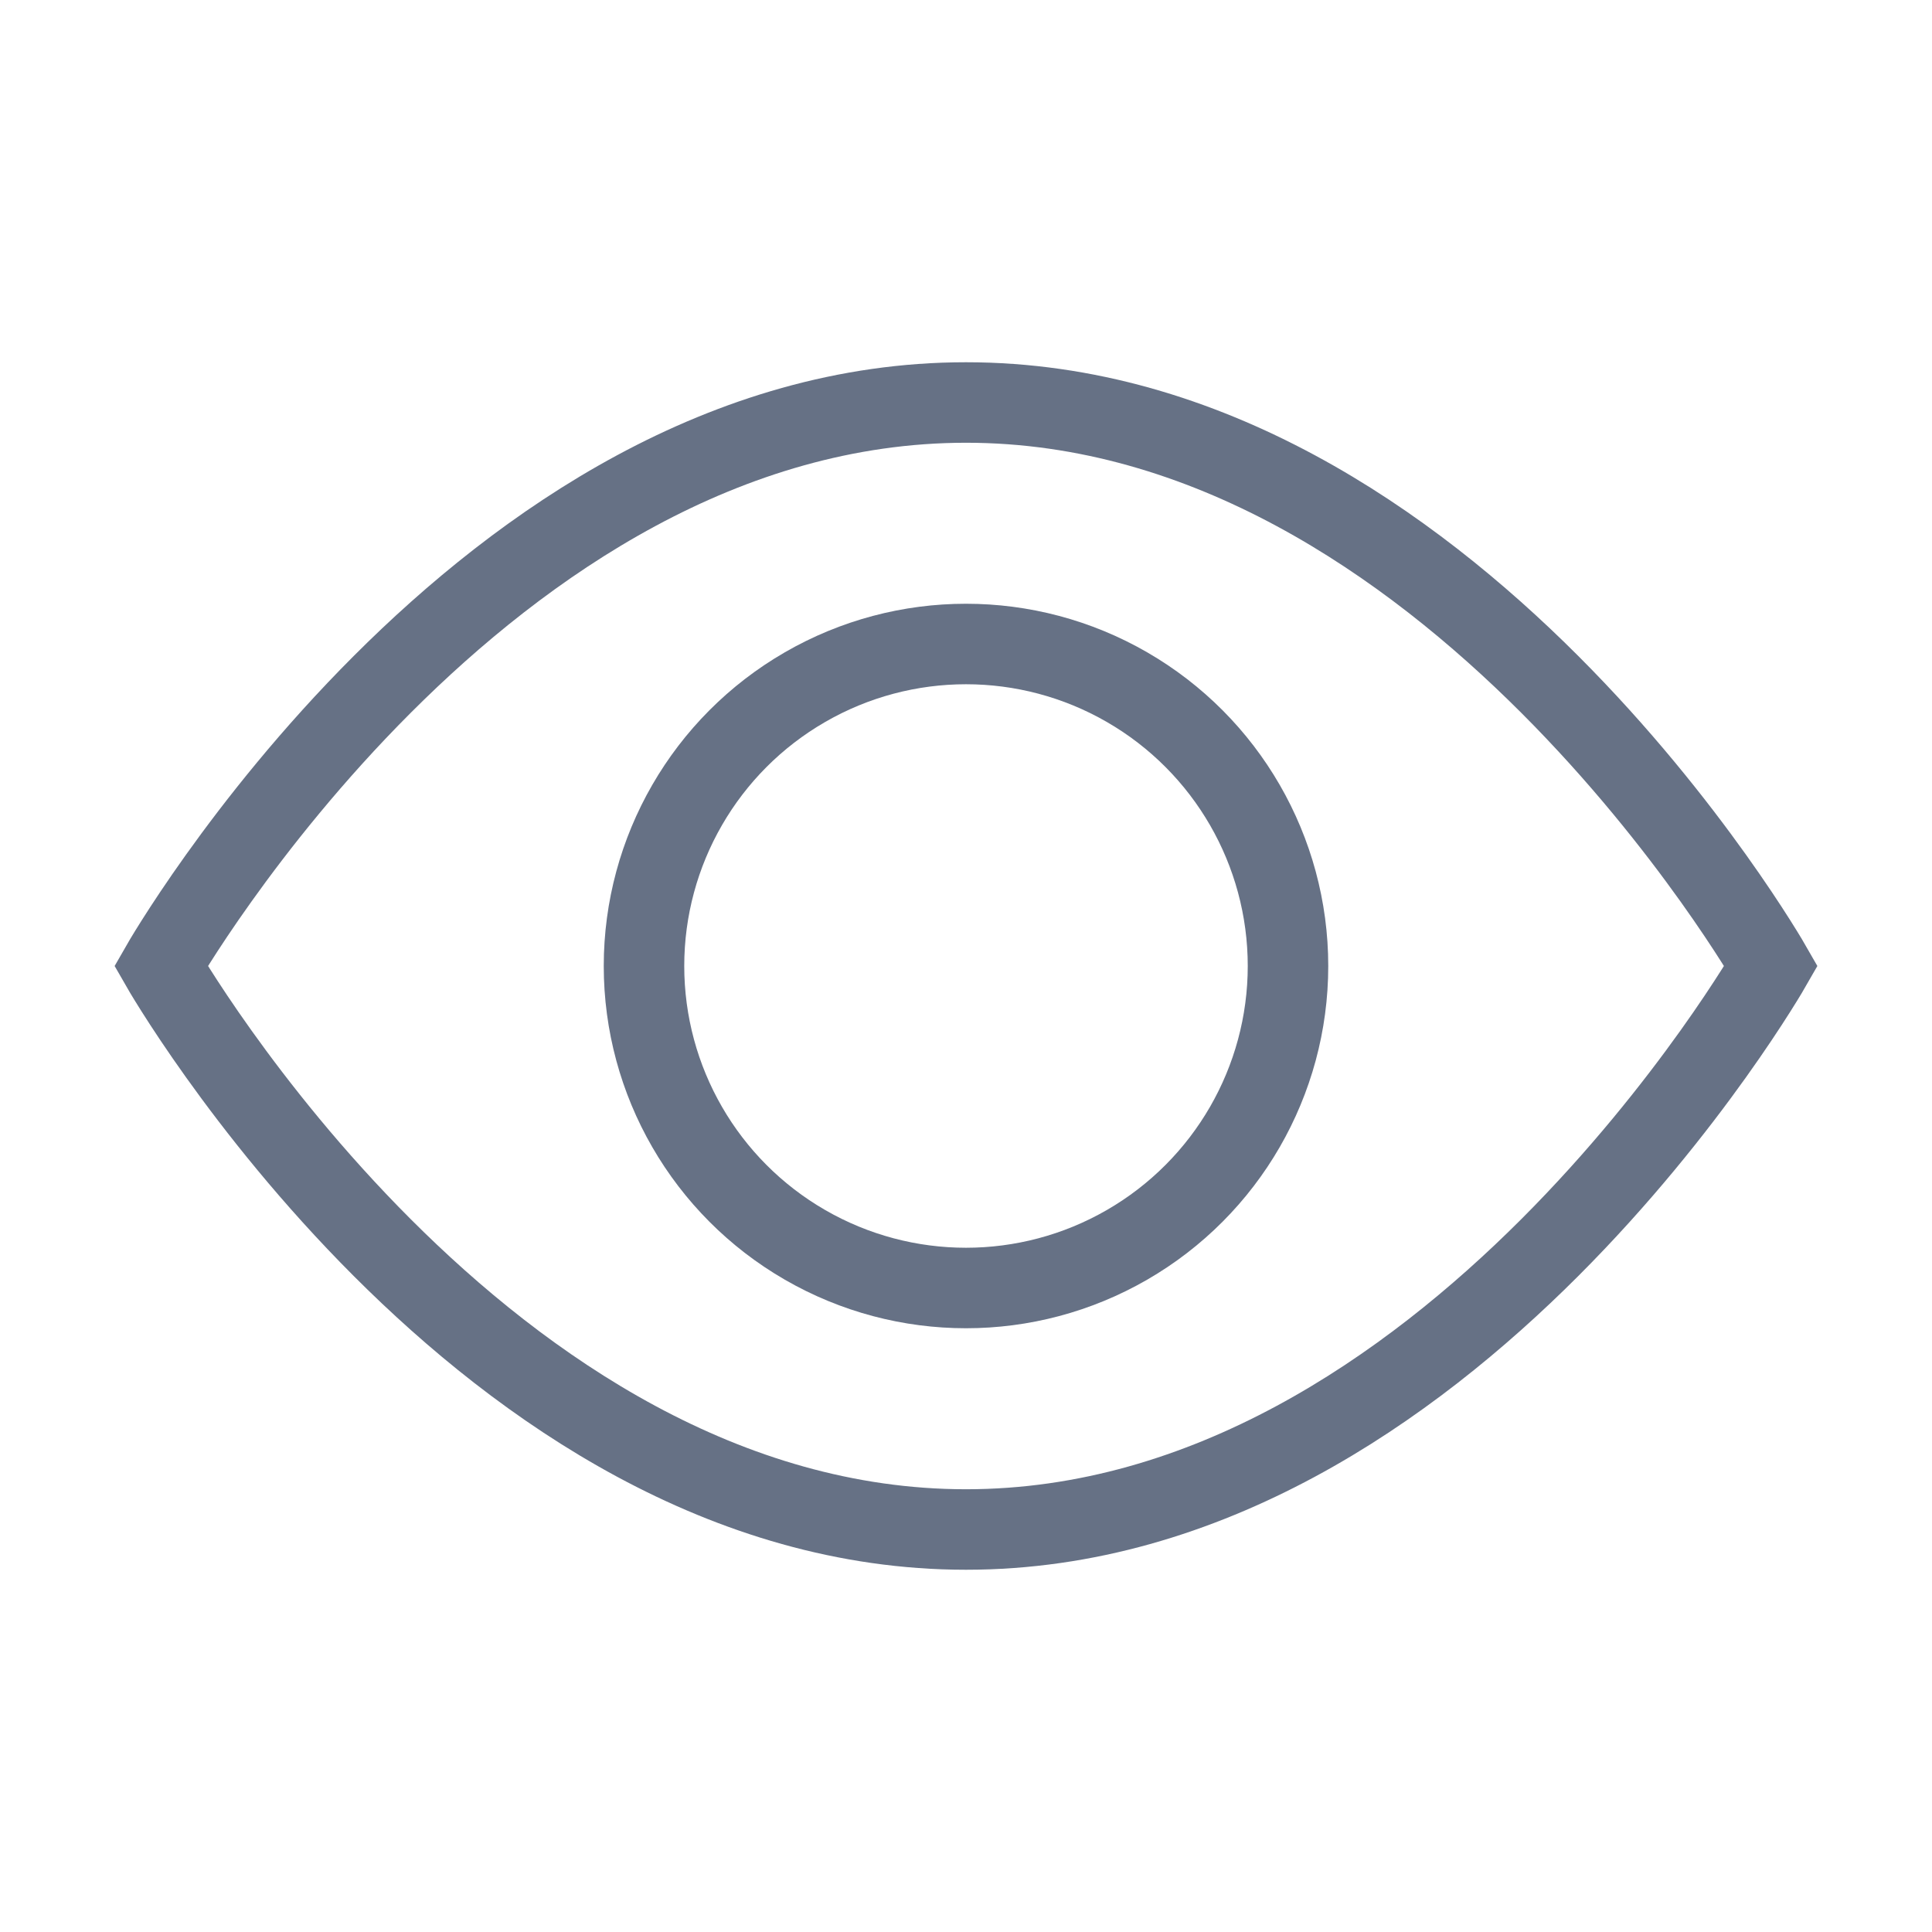 <svg
  width="20"
  height="20"
  viewBox="0 0 24 24"
  fill="none"
  xmlns="http://www.w3.org/2000/svg"
>
  <path
    d="M12 5C6 5 2 12 2 12C2 12 6 19 12 19C18 19 22 12 22 12C22 12 18 5 12 5Z"
    stroke="#667185"
    strokeWidth="4"
    strokeLinecap="round"
    strokeLinejoin="round"
  />
  <circle
    cx="12"
    cy="12"
    r="4"
    stroke="#667185"
    strokeWidth="4"
    strokeLinecap="round"
    strokeLinejoin="round"
  />
</svg>